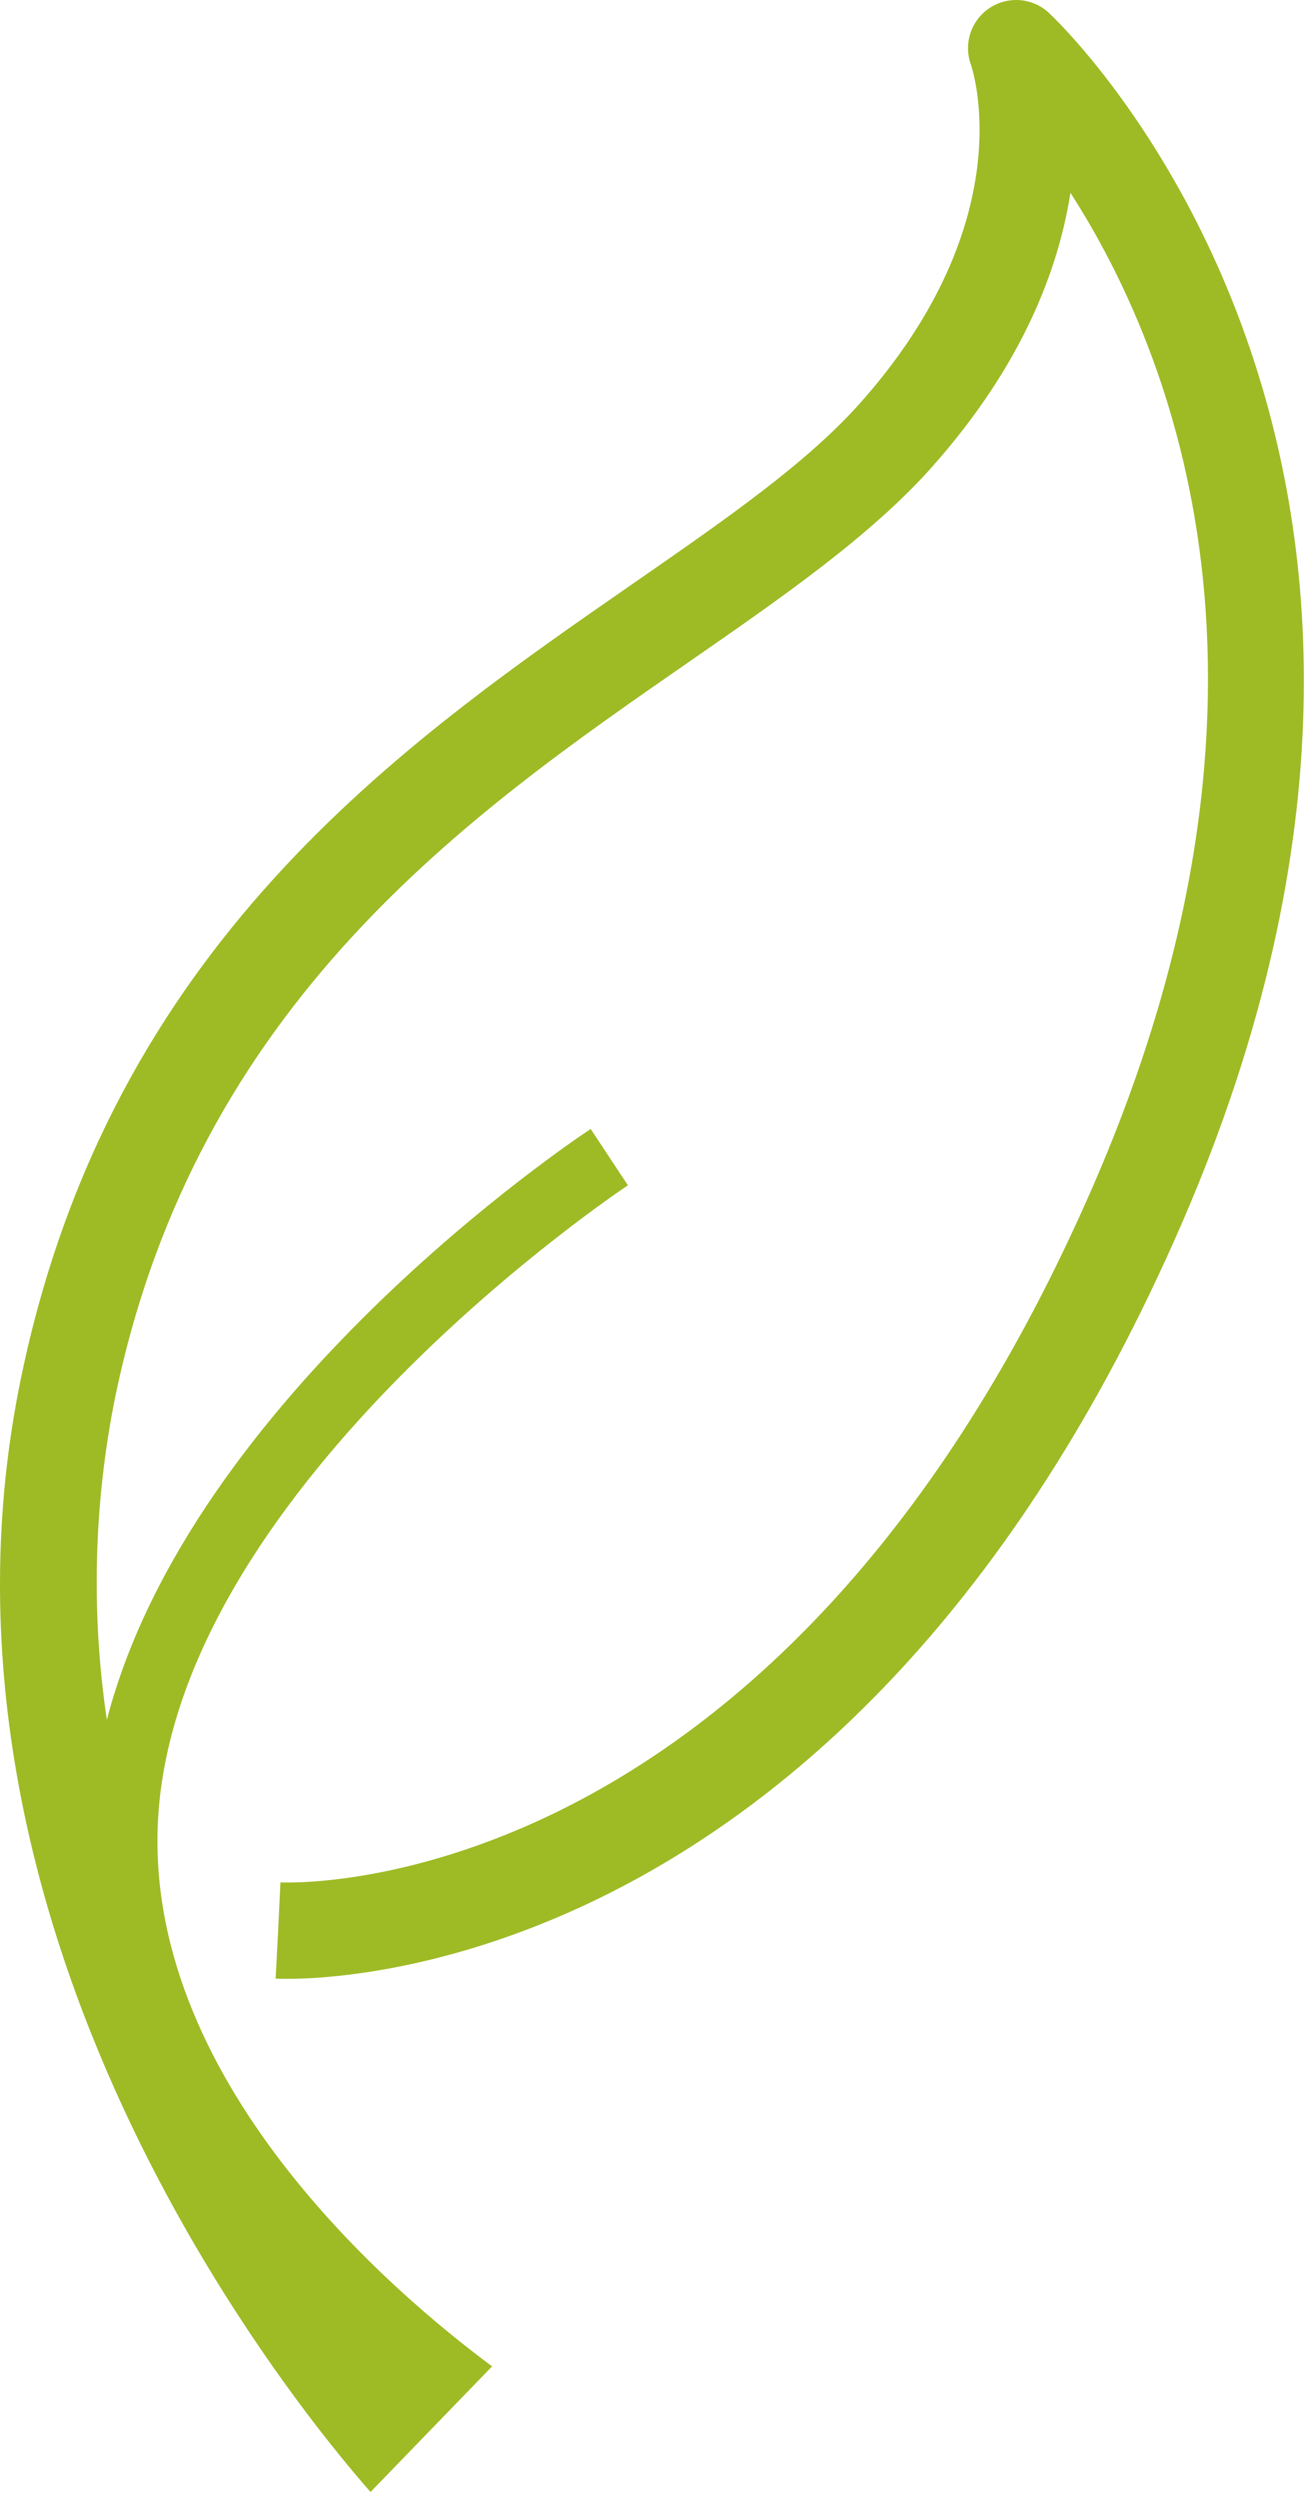 <svg width="136" height="260" viewBox="0 0 136 260" fill="none" xmlns="http://www.w3.org/2000/svg">
<path d="M109.07 1.27C108.24 0.53 107.188 0.088 106.079 0.012C104.97 -0.064 103.867 0.231 102.944 0.851C102.021 1.471 101.33 2.38 100.981 3.435C100.631 4.49 100.643 5.632 101.013 6.68C101.237 7.332 106.387 22.881 89.563 41.847C83.966 48.152 75.597 53.948 65.908 60.66C41.697 77.428 11.562 98.292 2.217 143.146C-9.774 200.631 30.403 249.874 38.553 259.147L51.207 246.08C41.076 238.582 14.401 216.101 16.502 188.358C19.105 154.01 64.878 123.567 65.34 123.262L61.463 117.404C59.623 118.608 19.837 145.227 11.119 178.85C9.457 167.659 9.758 156.265 12.008 145.177C20.544 104.244 48.86 84.642 71.61 68.887C81.398 62.104 90.654 55.704 97.046 48.485C106.43 37.912 110.158 27.93 111.384 20.05C122.17 36.811 136.133 71.86 113.742 123.325C81.591 197.21 31.305 195.843 29.181 195.749L28.944 200.755L28.681 205.758C31.066 205.883 87.859 207.9 122.93 127.324C158.021 46.642 109.562 1.713 109.07 1.27Z" fill="#9EBB25"/>
</svg>
